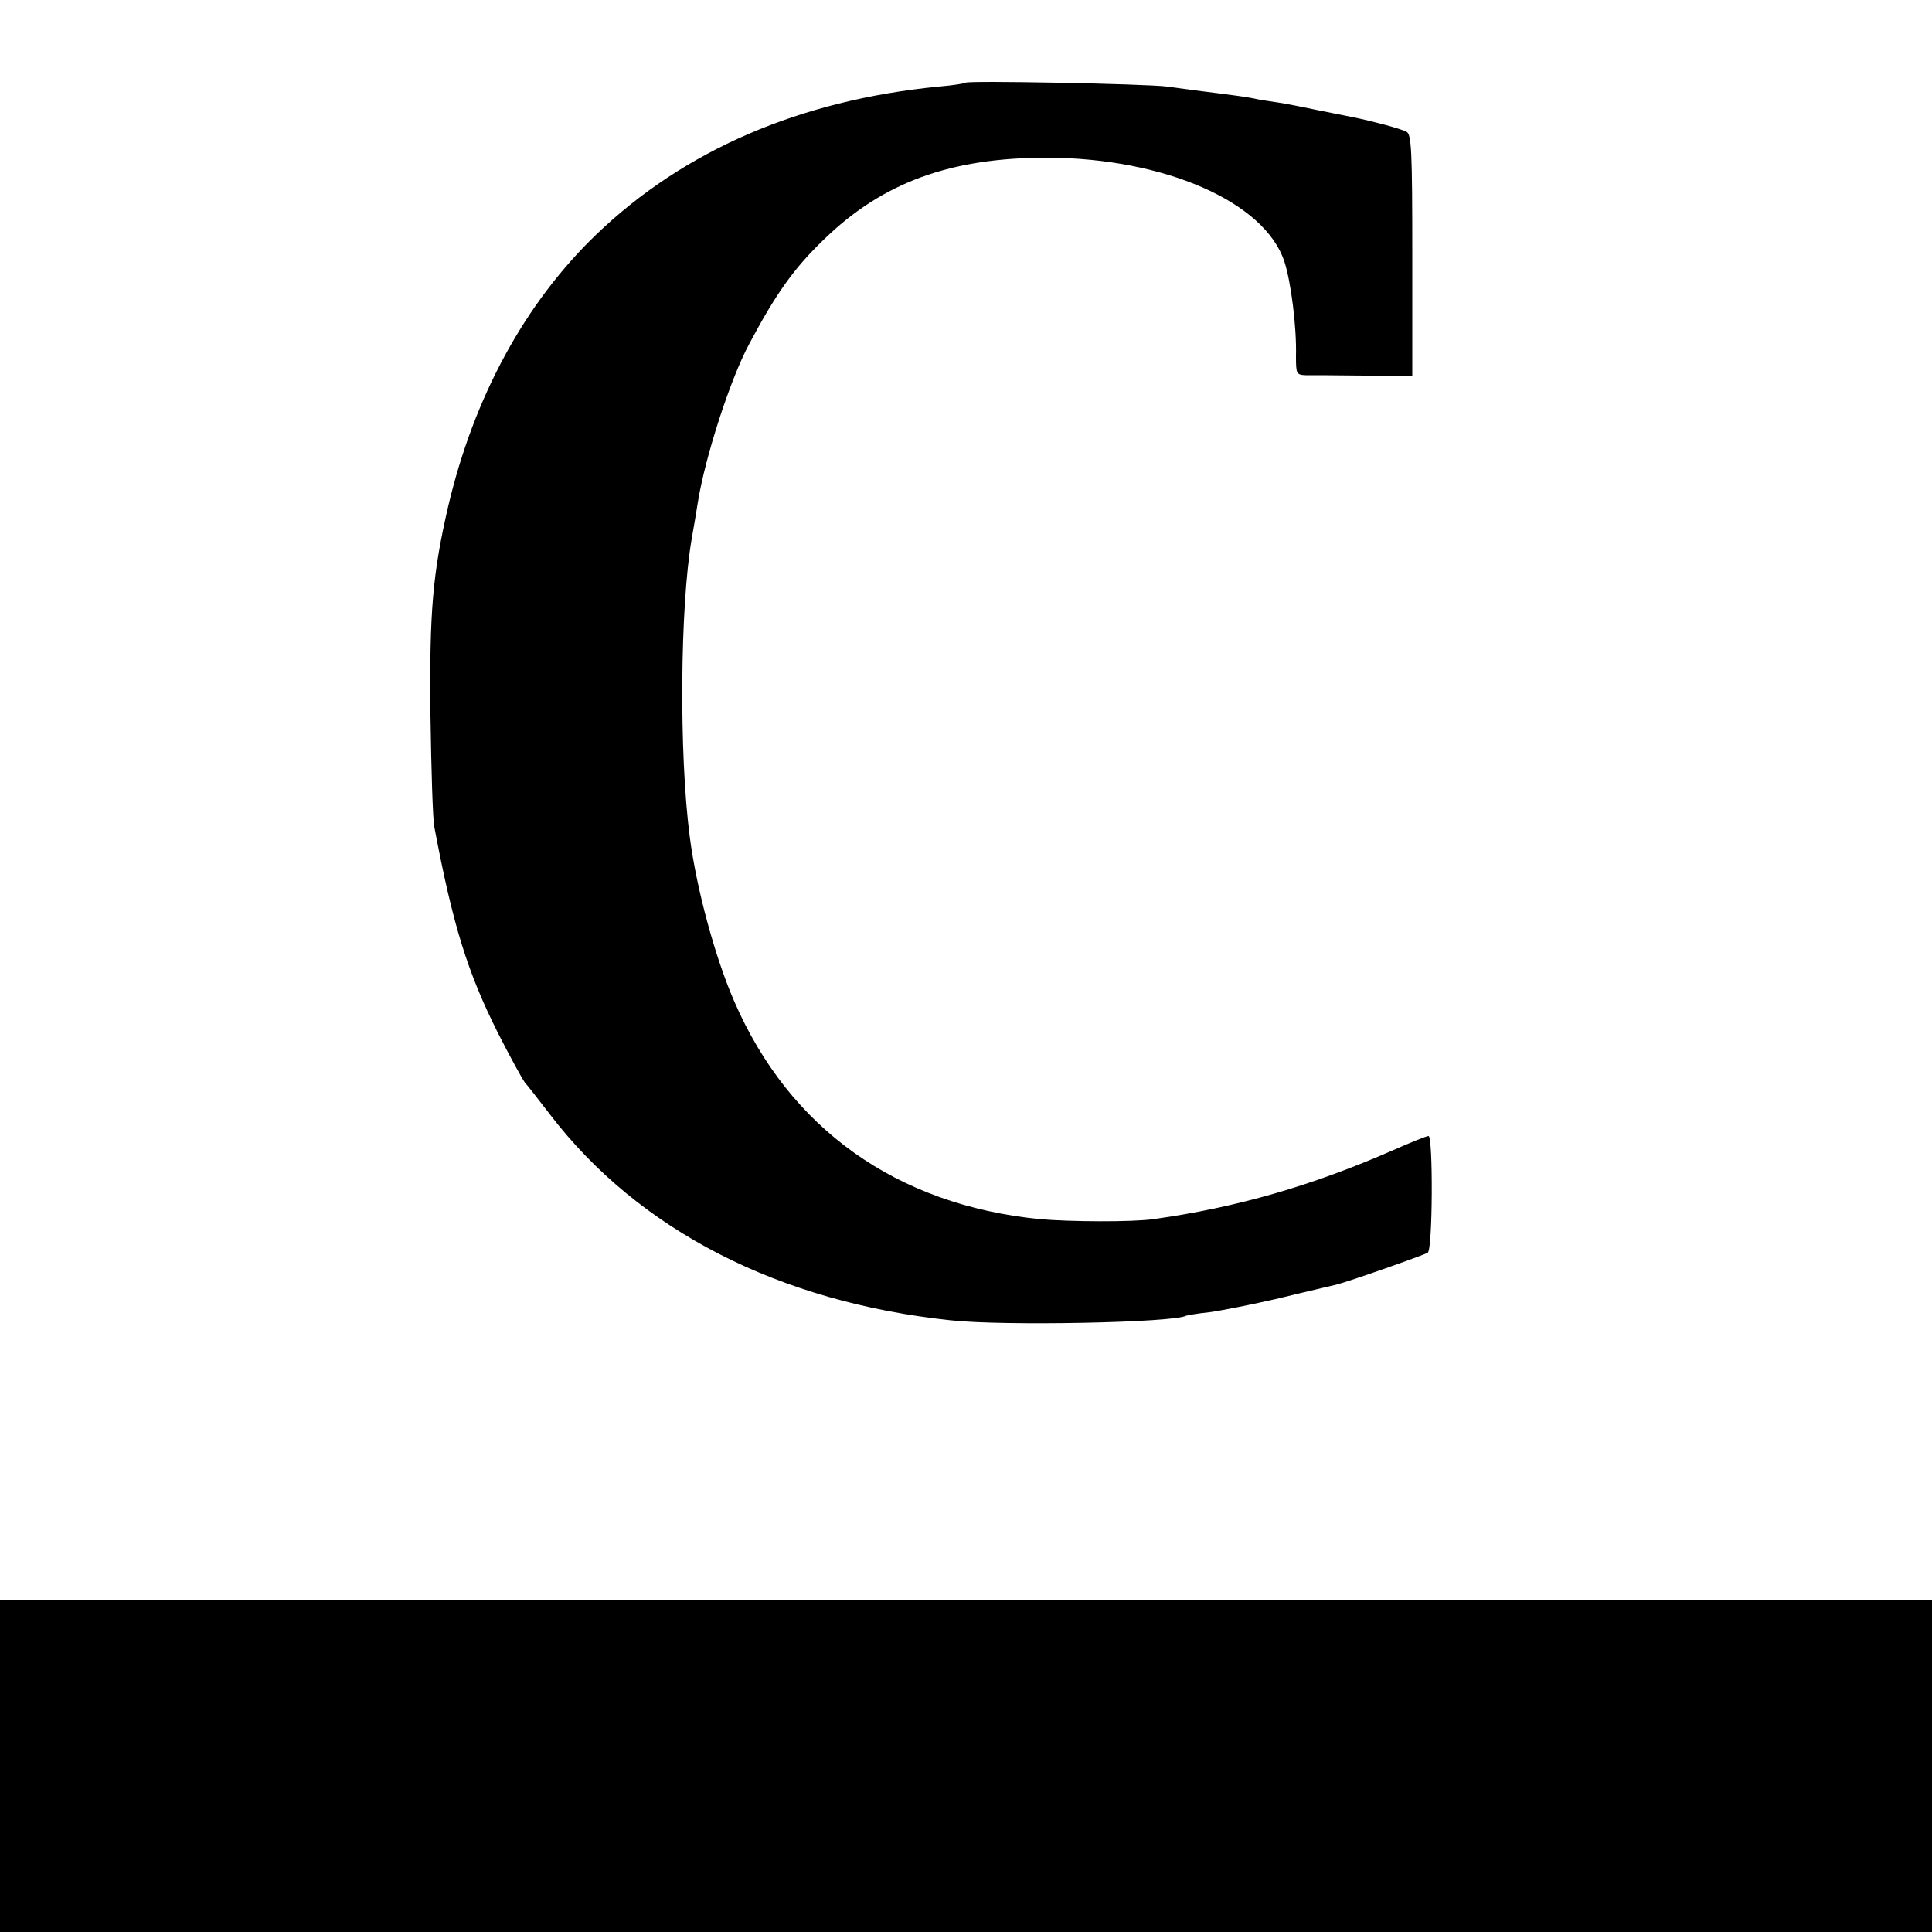 <?xml version="1.0" standalone="no"?>
<!DOCTYPE svg PUBLIC "-//W3C//DTD SVG 20010904//EN"
 "http://www.w3.org/TR/2001/REC-SVG-20010904/DTD/svg10.dtd">
<svg version="1.0" xmlns="http://www.w3.org/2000/svg"
 width="500pt" height="500pt" viewBox="0 0 500 500"
 preserveAspectRatio="xMidYMid meet">
<g transform="translate(0,500) scale(0.1,-0.1)"
fill="#000000" stroke="none">
<path d="M2499 4786 c-2 -2 -33 -7 -69 -10 -360 -35 -660 -165 -887 -383 -184
-177 -316 -419 -383 -703 -40 -173 -49 -272 -46 -540 2 -140 6 -271 10 -290
48 -255 86 -377 166 -536 31 -61 62 -117 68 -125 7 -8 36 -45 66 -84 229 -299
592 -485 1037 -532 137 -15 578 -6 609 12 3 1 30 6 60 9 30 4 111 20 180 36
69 17 135 32 147 35 30 7 226 76 238 83 13 8 14 302 2 302 -5 0 -45 -16 -90
-36 -212 -93 -407 -149 -621 -179 -55 -8 -218 -7 -296 0 -370 37 -647 234
-790 564 -50 115 -98 293 -115 426 -28 215 -25 595 5 770 6 33 13 76 16 95 19
118 84 319 133 410 69 130 116 196 193 270 152 148 328 212 578 212 303 -1
563 -114 614 -269 17 -52 32 -169 30 -245 0 -45 1 -48 25 -49 14 0 82 0 151
-1 l125 -1 0 313 c0 269 -2 313 -15 319 -14 8 -91 28 -135 37 -11 2 -51 10
-90 18 -38 8 -88 18 -109 21 -21 3 -48 7 -60 10 -20 4 -40 7 -136 19 -25 3
-65 9 -90 12 -53 7 -515 16 -521 10z"/>
<path d="M0 430 l0 -430 2500 0 2500 0 0 430 0 430 -2500 0 -2500 0 0 -430z"/>
</g>
</svg>
